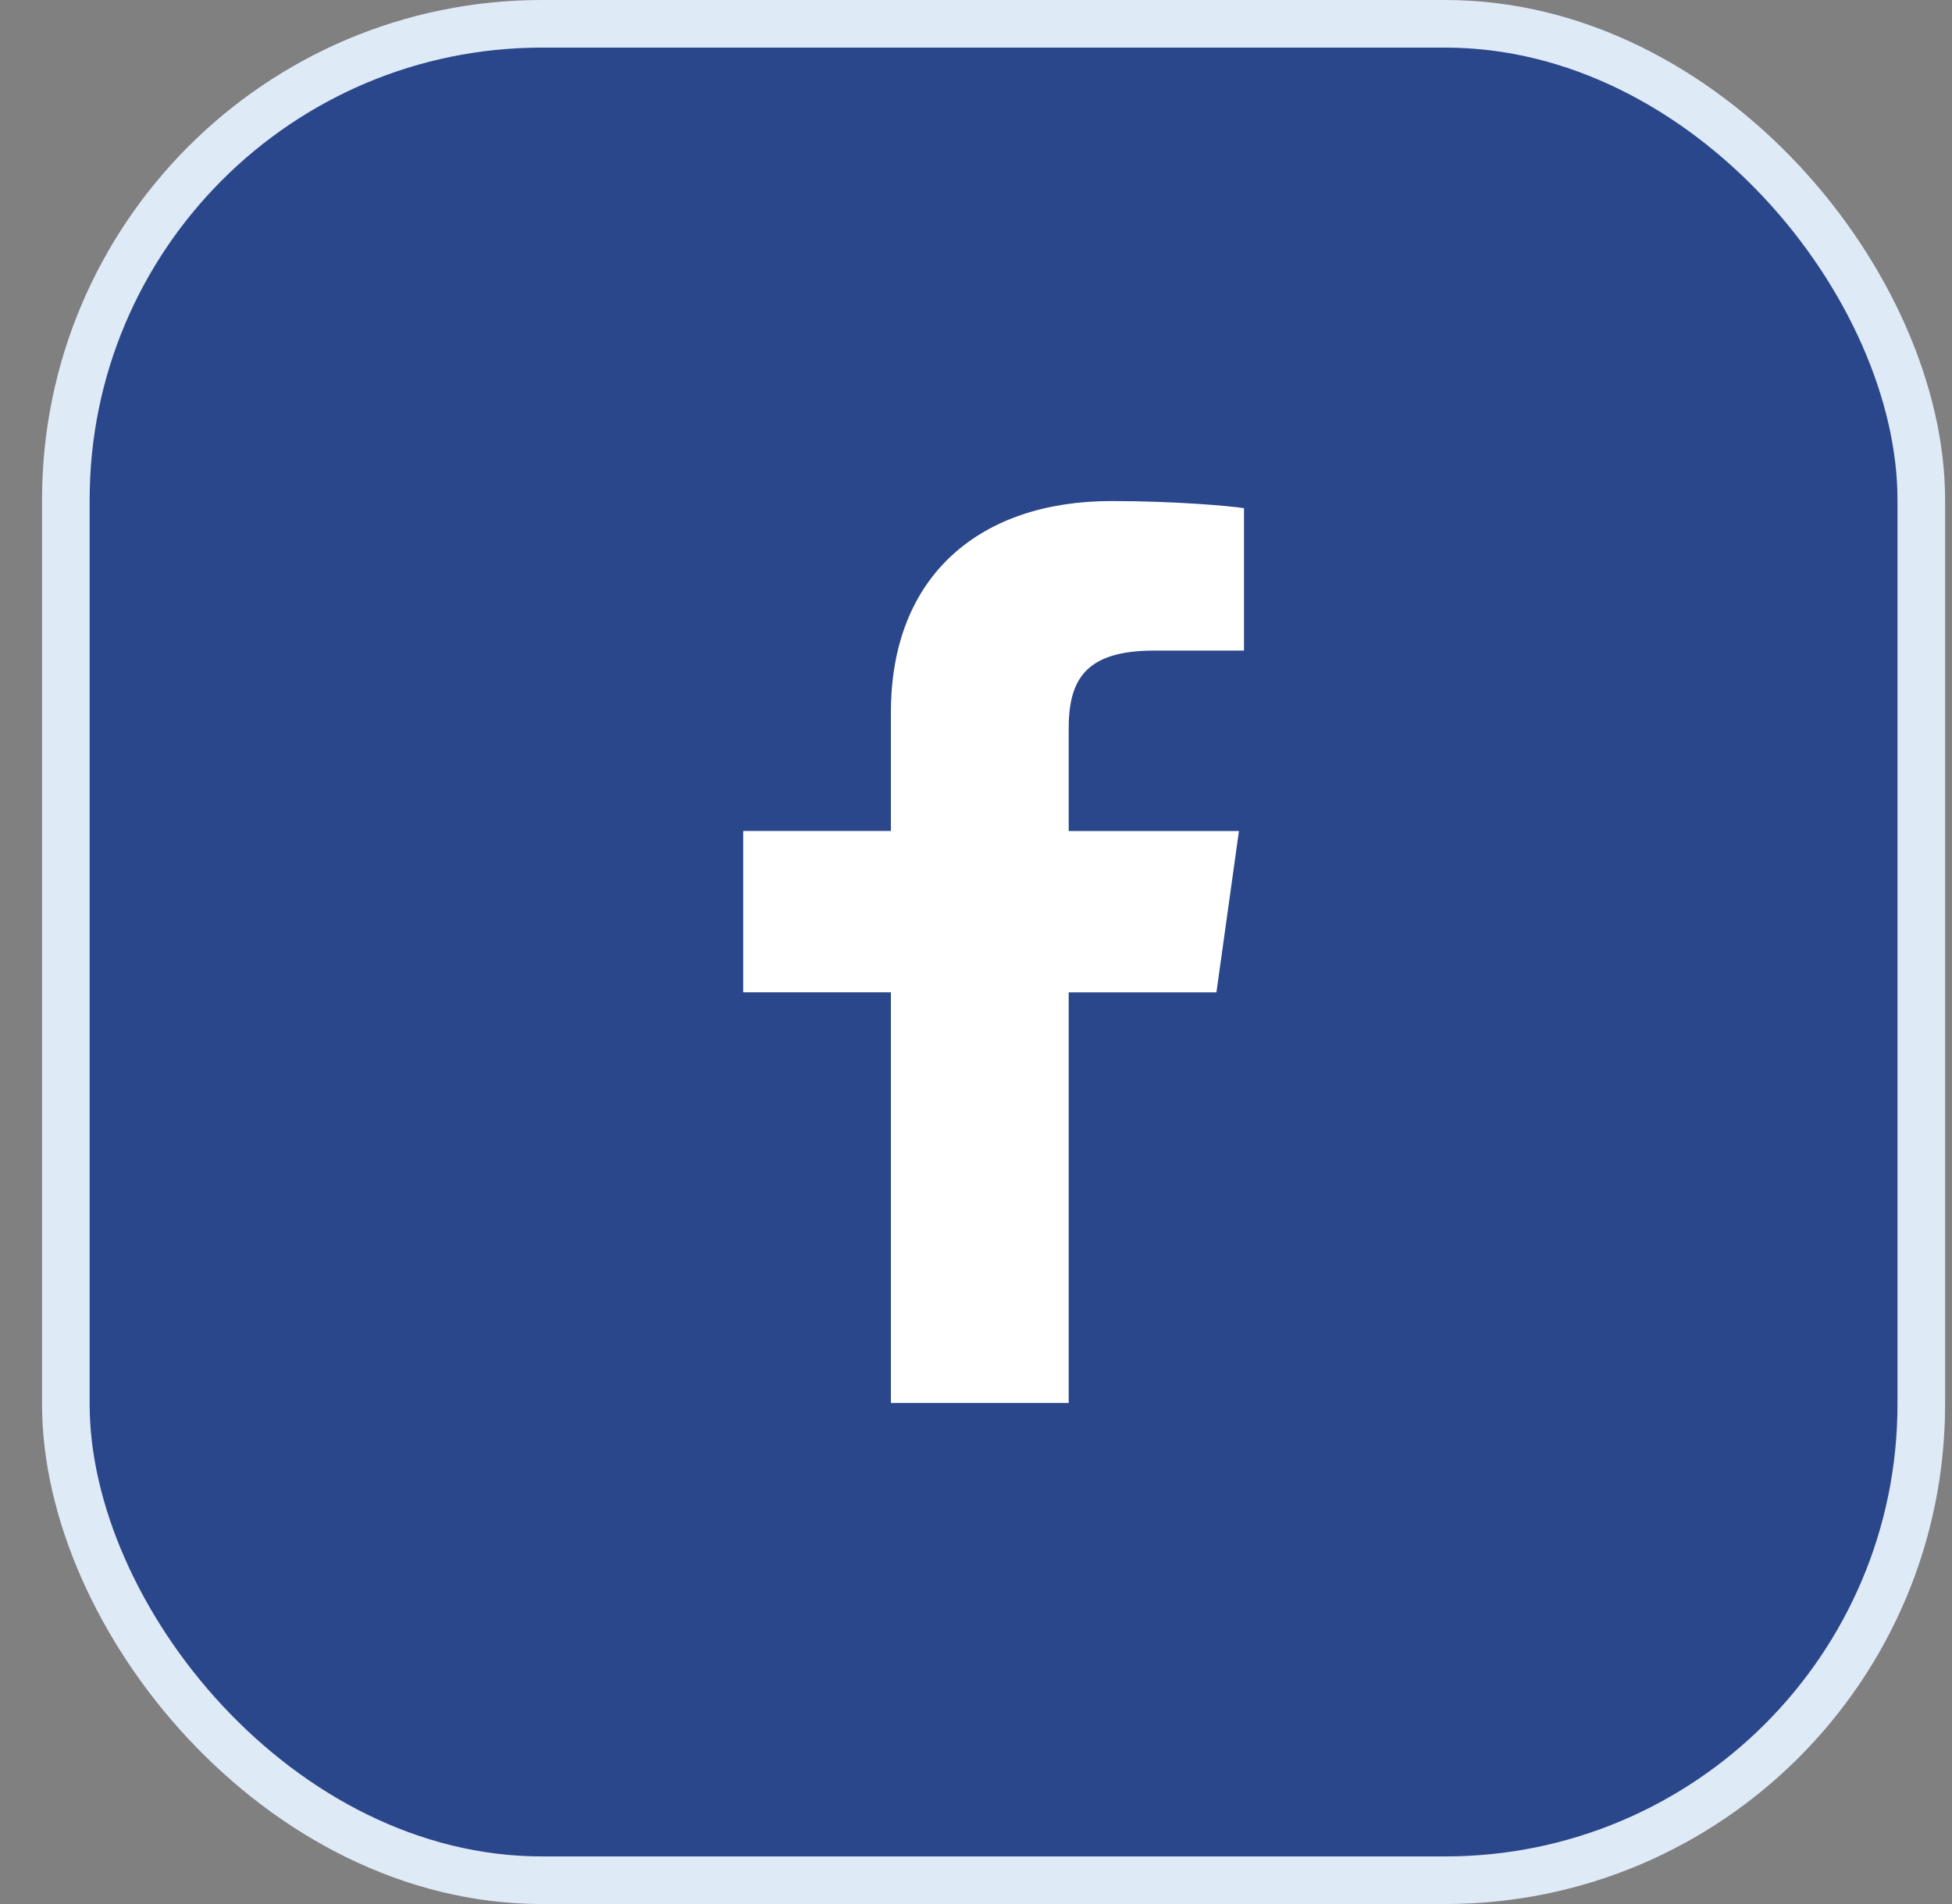 <svg width="41" height="40" viewBox="0 0 41 40" xmlns="http://www.w3.org/2000/svg">
    <rect x="0" y="0" width="41" height="40" fill="#808080" stroke="none"/>
    <g transform="translate(.883)" fill="none" fill-rule="evenodd">
        <rect stroke="#DFEAF7" fill="#2A478B" x=".5" y=".5" width="38.972" height="39" rx="10"/>
        <path d="M21.564 29.474v-8.626h3.103l.473-3.39h-3.576v-2.145c0-.997.316-1.645 1.788-1.645h1.894v-2.992c-.316-.05-1.473-.15-2.788-.15-2.735 0-4.628 1.546-4.628 4.438v2.493h-3.103v3.39h3.103v8.627h3.734z" fill="#FFF" fill-rule="nonzero"/>
    </g>
</svg>
